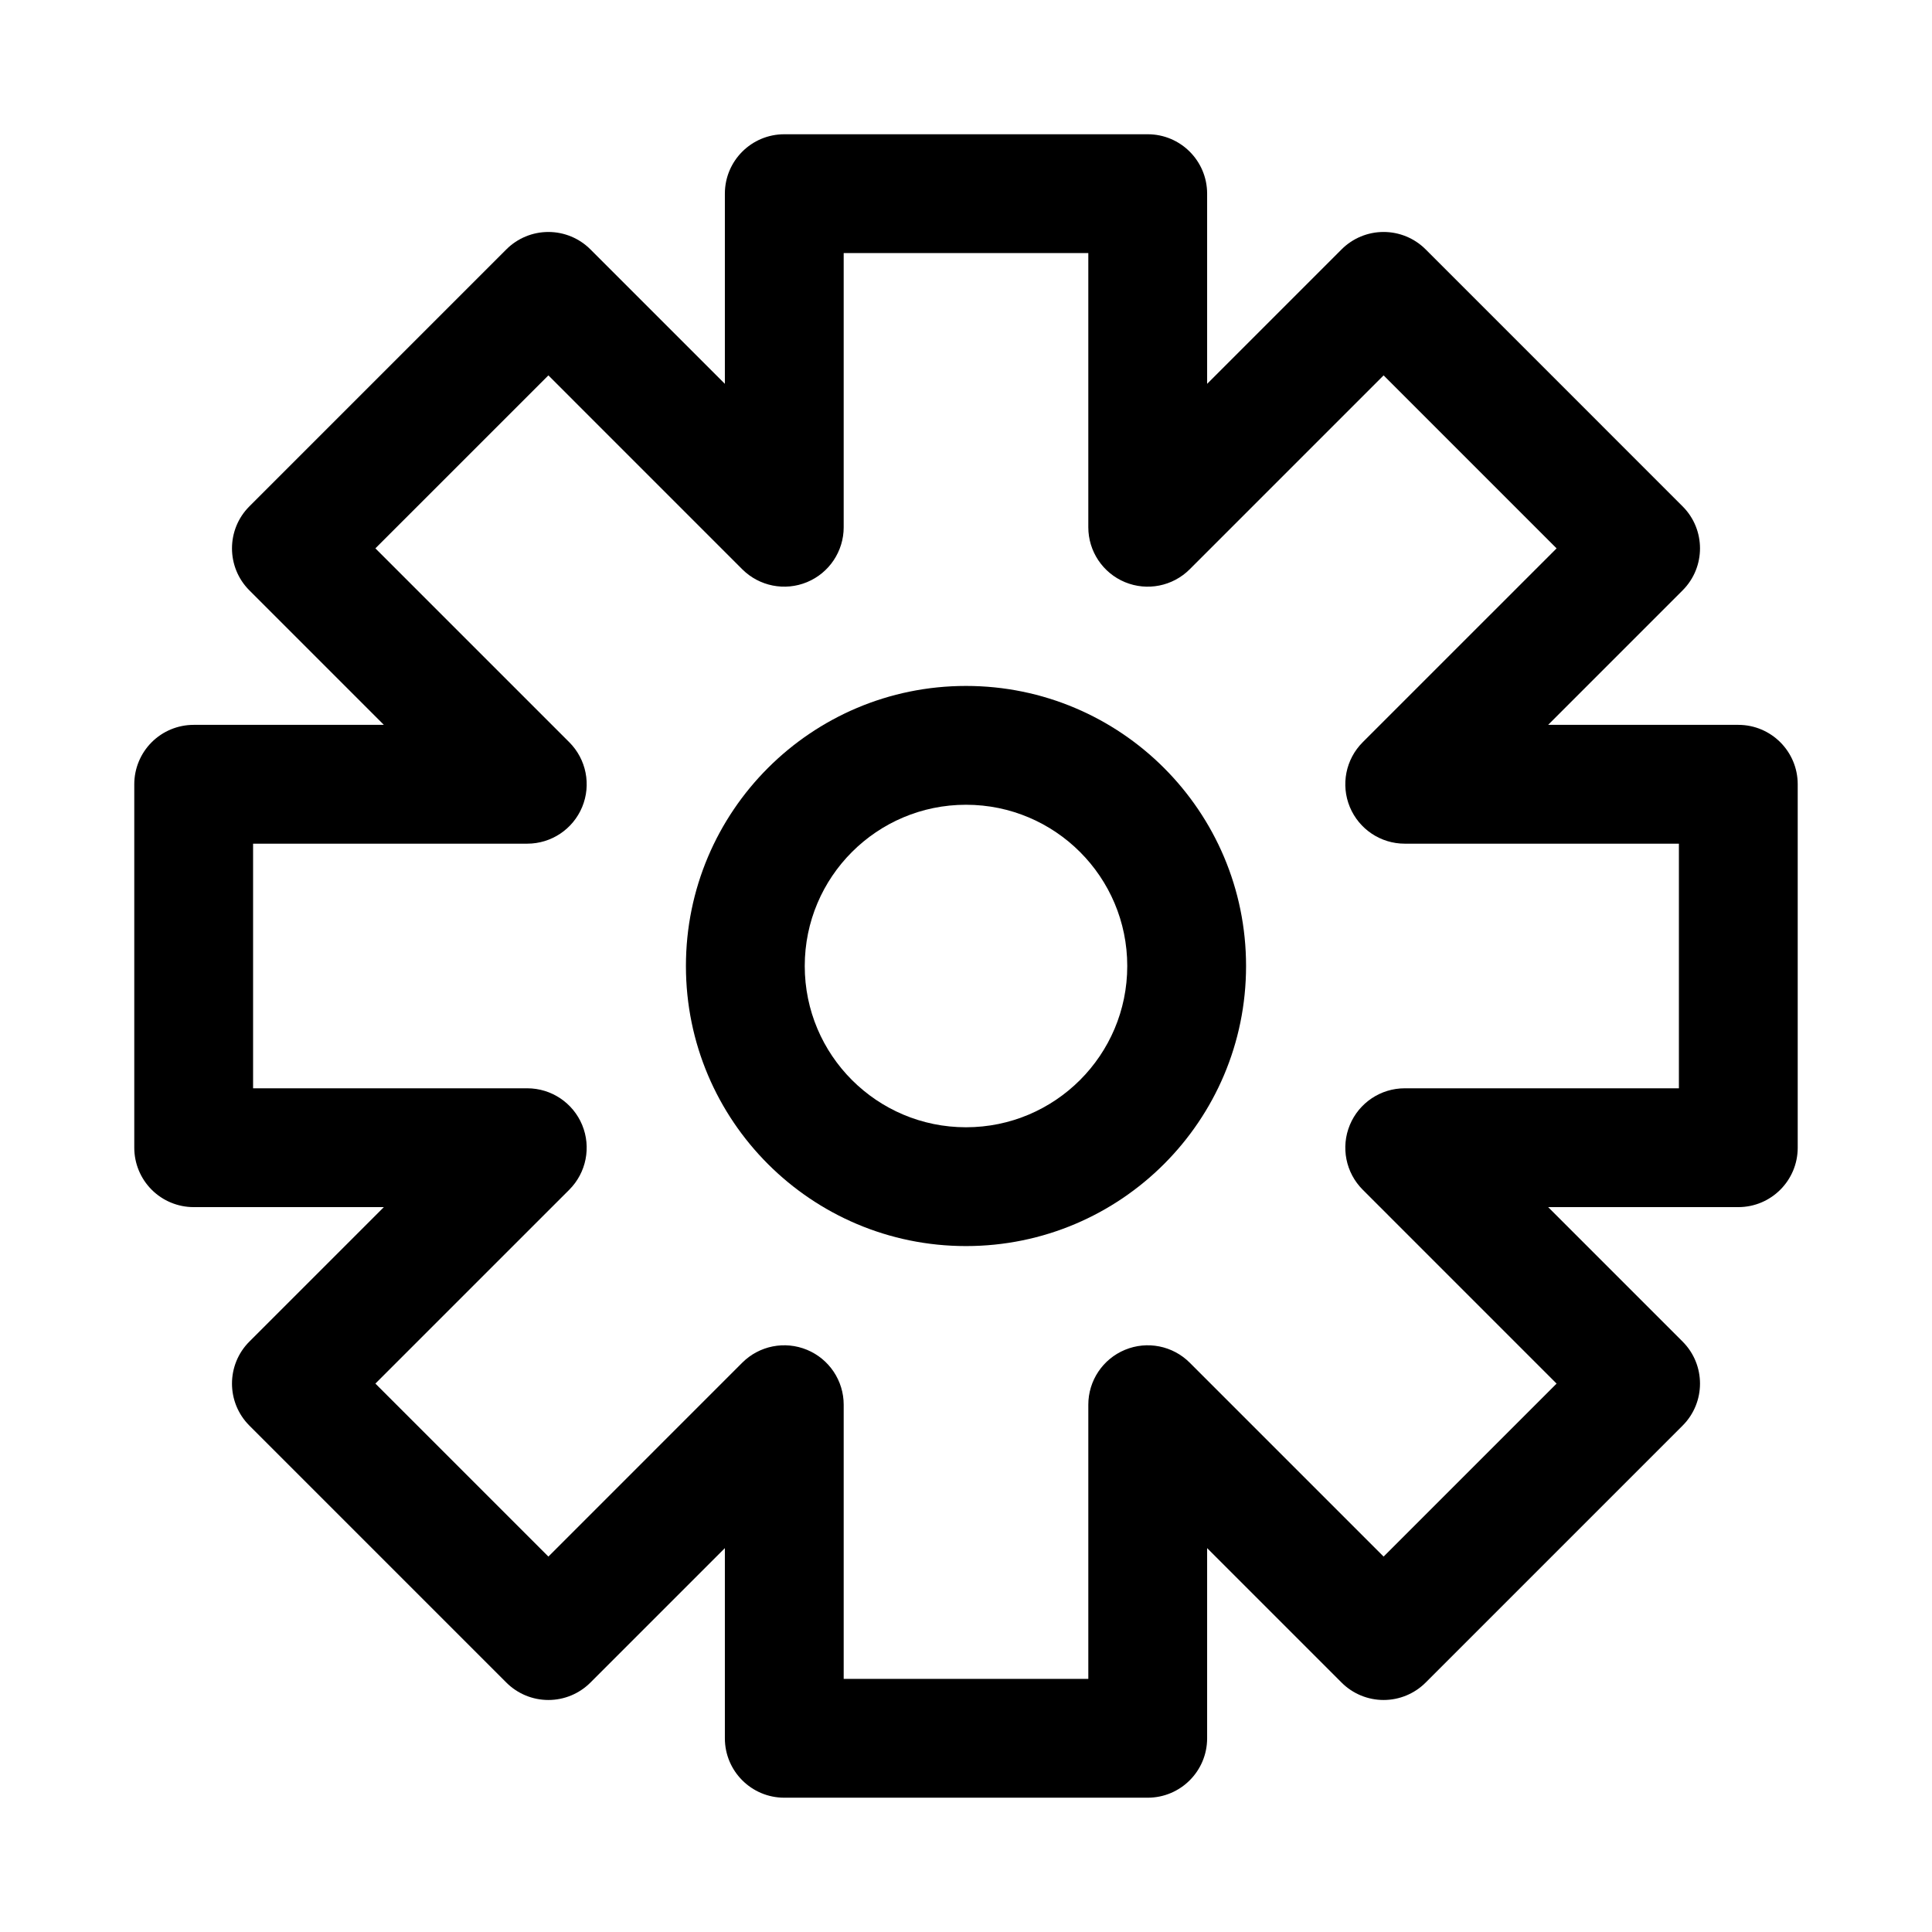 <?xml version="1.0" encoding="UTF-8"?>
<!-- Uploaded to: ICON Repo, www.svgrepo.com, Generator: ICON Repo Mixer Tools -->
<svg fill="#000000" width="800px" height="800px" version="1.1" viewBox="144 144 512 512" xmlns="http://www.w3.org/2000/svg">
 <g fill-rule="evenodd">
  <path d="m400 325.78c-40.992 0-74.223 33.23-74.223 74.223 0 40.988 33.23 74.219 74.223 74.219s74.219-33.23 74.219-74.219c0-40.992-33.227-74.223-74.219-74.223zm-42.734 74.223c0-23.602 19.133-42.734 42.734-42.734s42.734 19.133 42.734 42.734-19.133 42.734-42.734 42.734-42.734-19.133-42.734-42.734z"/>
  <path d="m351.84 179.58c-8.695 0-15.742 7.047-15.742 15.742v50.398l-35.637-35.637c-2.953-2.953-6.957-4.609-11.133-4.609s-8.18 1.656-11.133 4.609l-68.105 68.105c-6.148 6.148-6.148 16.117 0 22.266l35.637 35.641h-50.402c-4.176 0-8.18 1.656-11.133 4.609-2.949 2.953-4.609 6.957-4.609 11.133v96.316c0 4.176 1.66 8.18 4.609 11.133 2.953 2.953 6.957 4.613 11.133 4.613h50.402l-35.641 35.633c-6.144 6.152-6.144 16.117 0 22.266l68.109 68.109c2.953 2.953 6.957 4.609 11.133 4.609s8.18-1.656 11.133-4.609l35.637-35.637v50.398c0 8.695 7.047 15.742 15.742 15.742h96.316c8.695 0 15.746-7.047 15.746-15.742v-50.398l35.637 35.637c2.953 2.953 6.957 4.609 11.133 4.609s8.18-1.656 11.133-4.609l68.105-68.105c6.148-6.148 6.148-16.117 0-22.266l-35.637-35.637h50.398c8.695 0 15.742-7.051 15.742-15.746v-96.316c0-8.695-7.047-15.742-15.742-15.742h-50.398l35.637-35.641c6.148-6.148 6.148-16.117 0-22.262l-68.105-68.109c-2.953-2.953-6.957-4.609-11.133-4.609s-8.18 1.656-11.133 4.609l-35.637 35.641v-50.402c0-8.695-7.051-15.742-15.746-15.742zm15.746 104.15v-72.664h64.828v72.664c0 6.367 3.836 12.109 9.719 14.547 5.883 2.434 12.652 1.09 17.156-3.414l51.383-51.383 45.84 45.844-51.383 51.379c-4.504 4.504-5.848 11.273-3.41 17.16 2.438 5.879 8.176 9.719 14.543 9.719h72.664v64.828h-72.664c-6.367 0-12.105 3.836-14.543 9.719-2.438 5.883-1.09 12.652 3.414 17.156l51.379 51.383-45.84 45.84-51.383-51.383c-4.504-4.504-11.273-5.848-17.156-3.41-5.883 2.434-9.719 8.176-9.719 14.543v72.664h-64.828v-72.664c0-6.367-3.84-12.105-9.719-14.543-5.887-2.438-12.656-1.094-17.16 3.41l-51.379 51.383-45.844-45.844 51.383-51.379c4.504-4.504 5.848-11.273 3.414-17.156-2.438-5.883-8.18-9.719-14.547-9.719h-72.664v-64.828h72.664c6.367 0 12.109-3.84 14.547-9.719 2.438-5.887 1.09-12.656-3.414-17.16l-51.383-51.383 45.844-45.84 51.379 51.383c4.504 4.5 11.273 5.848 17.16 3.41 5.879-2.434 9.719-8.176 9.719-14.543z"/>
 </g>
</svg>